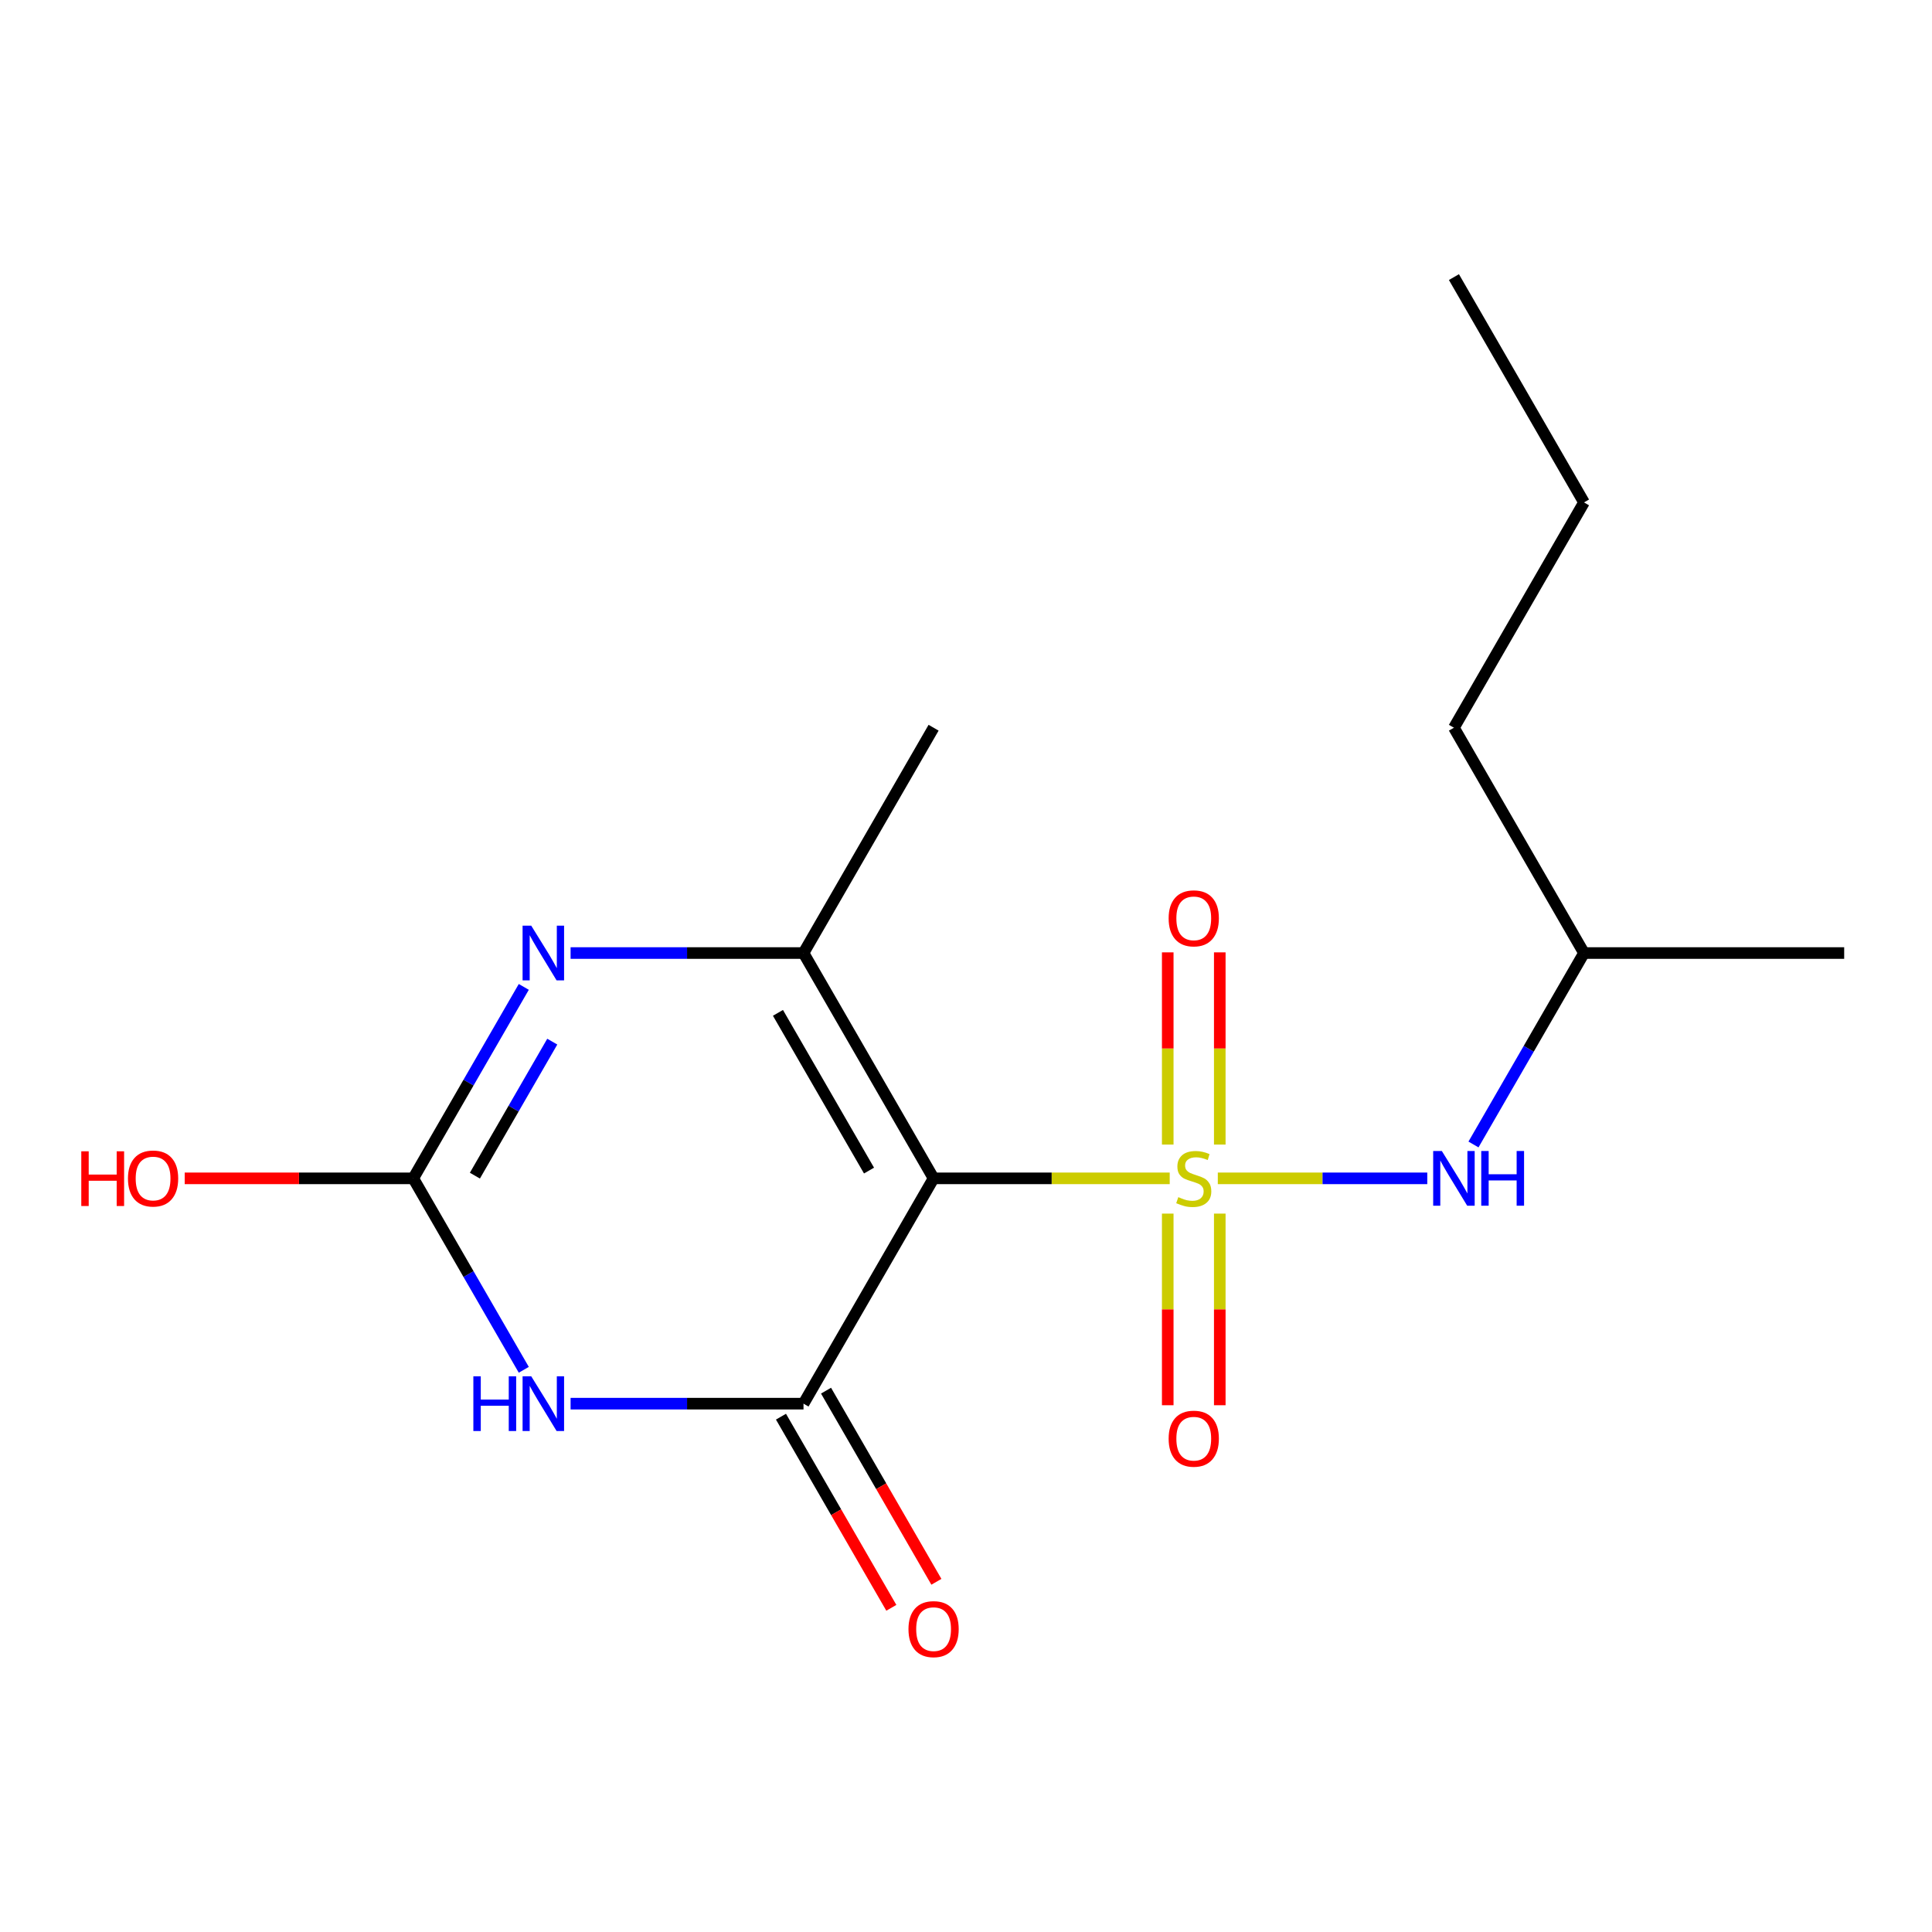 <?xml version='1.0' encoding='iso-8859-1'?>
<svg version='1.1' baseProfile='full'
              xmlns='http://www.w3.org/2000/svg'
                      xmlns:rdkit='http://www.rdkit.org/xml'
                      xmlns:xlink='http://www.w3.org/1999/xlink'
                  xml:space='preserve'
width='1000px' height='1000px' viewBox='0 0 1000 1000'>
<!-- END OF HEADER -->
<rect style='opacity:1.0;fill:#FFFFFF;stroke:none' width='1000' height='1000' x='0' y='0'> </rect>
<path class='bond-0' d='M 605.441,609.913 L 544.333,609.913' style='fill:none;fill-rule:evenodd;stroke:#CCCC00;stroke-width:6px;stroke-linecap:butt;stroke-linejoin:miter;stroke-opacity:1' />
<path class='bond-0' d='M 544.333,609.913 L 483.224,609.913' style='fill:none;fill-rule:evenodd;stroke:#000000;stroke-width:6px;stroke-linecap:butt;stroke-linejoin:miter;stroke-opacity:1' />
<path class='bond-6' d='M 630.334,609.913 L 684.545,609.913' style='fill:none;fill-rule:evenodd;stroke:#CCCC00;stroke-width:6px;stroke-linecap:butt;stroke-linejoin:miter;stroke-opacity:1' />
<path class='bond-6' d='M 684.545,609.913 L 738.755,609.913' style='fill:none;fill-rule:evenodd;stroke:#0000FF;stroke-width:6px;stroke-linecap:butt;stroke-linejoin:miter;stroke-opacity:1' />
<path class='bond-7' d='M 604.421,628.16 L 604.421,677.753' style='fill:none;fill-rule:evenodd;stroke:#CCCC00;stroke-width:6px;stroke-linecap:butt;stroke-linejoin:miter;stroke-opacity:1' />
<path class='bond-7' d='M 604.421,677.753 L 604.421,727.346' style='fill:none;fill-rule:evenodd;stroke:#FF0000;stroke-width:6px;stroke-linecap:butt;stroke-linejoin:miter;stroke-opacity:1' />
<path class='bond-7' d='M 631.354,628.16 L 631.354,677.753' style='fill:none;fill-rule:evenodd;stroke:#CCCC00;stroke-width:6px;stroke-linecap:butt;stroke-linejoin:miter;stroke-opacity:1' />
<path class='bond-7' d='M 631.354,677.753 L 631.354,727.346' style='fill:none;fill-rule:evenodd;stroke:#FF0000;stroke-width:6px;stroke-linecap:butt;stroke-linejoin:miter;stroke-opacity:1' />
<path class='bond-8' d='M 631.354,592.426 L 631.354,542.683' style='fill:none;fill-rule:evenodd;stroke:#CCCC00;stroke-width:6px;stroke-linecap:butt;stroke-linejoin:miter;stroke-opacity:1' />
<path class='bond-8' d='M 631.354,542.683 L 631.354,492.939' style='fill:none;fill-rule:evenodd;stroke:#FF0000;stroke-width:6px;stroke-linecap:butt;stroke-linejoin:miter;stroke-opacity:1' />
<path class='bond-8' d='M 604.421,592.426 L 604.421,542.683' style='fill:none;fill-rule:evenodd;stroke:#CCCC00;stroke-width:6px;stroke-linecap:butt;stroke-linejoin:miter;stroke-opacity:1' />
<path class='bond-8' d='M 604.421,542.683 L 604.421,492.939' style='fill:none;fill-rule:evenodd;stroke:#FF0000;stroke-width:6px;stroke-linecap:butt;stroke-linejoin:miter;stroke-opacity:1' />
<path class='bond-1' d='M 483.224,609.913 L 415.893,726.535' style='fill:none;fill-rule:evenodd;stroke:#000000;stroke-width:6px;stroke-linecap:butt;stroke-linejoin:miter;stroke-opacity:1' />
<path class='bond-3' d='M 483.224,609.913 L 415.893,493.291' style='fill:none;fill-rule:evenodd;stroke:#000000;stroke-width:6px;stroke-linecap:butt;stroke-linejoin:miter;stroke-opacity:1' />
<path class='bond-3' d='M 449.8,605.886 L 402.668,524.251' style='fill:none;fill-rule:evenodd;stroke:#000000;stroke-width:6px;stroke-linecap:butt;stroke-linejoin:miter;stroke-opacity:1' />
<path class='bond-2' d='M 415.893,726.535 L 355.614,726.535' style='fill:none;fill-rule:evenodd;stroke:#000000;stroke-width:6px;stroke-linecap:butt;stroke-linejoin:miter;stroke-opacity:1' />
<path class='bond-2' d='M 355.614,726.535 L 295.336,726.535' style='fill:none;fill-rule:evenodd;stroke:#0000FF;stroke-width:6px;stroke-linecap:butt;stroke-linejoin:miter;stroke-opacity:1' />
<path class='bond-9' d='M 404.231,733.268 L 432.791,782.735' style='fill:none;fill-rule:evenodd;stroke:#000000;stroke-width:6px;stroke-linecap:butt;stroke-linejoin:miter;stroke-opacity:1' />
<path class='bond-9' d='M 432.791,782.735 L 461.351,832.203' style='fill:none;fill-rule:evenodd;stroke:#FF0000;stroke-width:6px;stroke-linecap:butt;stroke-linejoin:miter;stroke-opacity:1' />
<path class='bond-9' d='M 427.555,719.802 L 456.115,769.269' style='fill:none;fill-rule:evenodd;stroke:#000000;stroke-width:6px;stroke-linecap:butt;stroke-linejoin:miter;stroke-opacity:1' />
<path class='bond-9' d='M 456.115,769.269 L 484.675,818.737' style='fill:none;fill-rule:evenodd;stroke:#FF0000;stroke-width:6px;stroke-linecap:butt;stroke-linejoin:miter;stroke-opacity:1' />
<path class='bond-17' d='M 271.111,709.008 L 242.504,659.461' style='fill:none;fill-rule:evenodd;stroke:#0000FF;stroke-width:6px;stroke-linecap:butt;stroke-linejoin:miter;stroke-opacity:1' />
<path class='bond-17' d='M 242.504,659.461 L 213.898,609.913' style='fill:none;fill-rule:evenodd;stroke:#000000;stroke-width:6px;stroke-linecap:butt;stroke-linejoin:miter;stroke-opacity:1' />
<path class='bond-4' d='M 415.893,493.291 L 355.614,493.291' style='fill:none;fill-rule:evenodd;stroke:#000000;stroke-width:6px;stroke-linecap:butt;stroke-linejoin:miter;stroke-opacity:1' />
<path class='bond-4' d='M 355.614,493.291 L 295.336,493.291' style='fill:none;fill-rule:evenodd;stroke:#0000FF;stroke-width:6px;stroke-linecap:butt;stroke-linejoin:miter;stroke-opacity:1' />
<path class='bond-11' d='M 415.893,493.291 L 483.224,376.669' style='fill:none;fill-rule:evenodd;stroke:#000000;stroke-width:6px;stroke-linecap:butt;stroke-linejoin:miter;stroke-opacity:1' />
<path class='bond-5' d='M 271.111,510.818 L 242.504,560.365' style='fill:none;fill-rule:evenodd;stroke:#0000FF;stroke-width:6px;stroke-linecap:butt;stroke-linejoin:miter;stroke-opacity:1' />
<path class='bond-5' d='M 242.504,560.365 L 213.898,609.913' style='fill:none;fill-rule:evenodd;stroke:#000000;stroke-width:6px;stroke-linecap:butt;stroke-linejoin:miter;stroke-opacity:1' />
<path class='bond-5' d='M 285.853,539.148 L 265.829,573.832' style='fill:none;fill-rule:evenodd;stroke:#0000FF;stroke-width:6px;stroke-linecap:butt;stroke-linejoin:miter;stroke-opacity:1' />
<path class='bond-5' d='M 265.829,573.832 L 245.804,608.515' style='fill:none;fill-rule:evenodd;stroke:#000000;stroke-width:6px;stroke-linecap:butt;stroke-linejoin:miter;stroke-opacity:1' />
<path class='bond-10' d='M 213.898,609.913 L 154.75,609.913' style='fill:none;fill-rule:evenodd;stroke:#000000;stroke-width:6px;stroke-linecap:butt;stroke-linejoin:miter;stroke-opacity:1' />
<path class='bond-10' d='M 154.75,609.913 L 95.601,609.913' style='fill:none;fill-rule:evenodd;stroke:#FF0000;stroke-width:6px;stroke-linecap:butt;stroke-linejoin:miter;stroke-opacity:1' />
<path class='bond-12' d='M 762.67,592.386 L 791.276,542.839' style='fill:none;fill-rule:evenodd;stroke:#0000FF;stroke-width:6px;stroke-linecap:butt;stroke-linejoin:miter;stroke-opacity:1' />
<path class='bond-12' d='M 791.276,542.839 L 819.882,493.291' style='fill:none;fill-rule:evenodd;stroke:#000000;stroke-width:6px;stroke-linecap:butt;stroke-linejoin:miter;stroke-opacity:1' />
<path class='bond-13' d='M 819.882,493.291 L 752.551,376.669' style='fill:none;fill-rule:evenodd;stroke:#000000;stroke-width:6px;stroke-linecap:butt;stroke-linejoin:miter;stroke-opacity:1' />
<path class='bond-14' d='M 819.882,493.291 L 954.545,493.291' style='fill:none;fill-rule:evenodd;stroke:#000000;stroke-width:6px;stroke-linecap:butt;stroke-linejoin:miter;stroke-opacity:1' />
<path class='bond-15' d='M 752.551,376.669 L 819.882,260.048' style='fill:none;fill-rule:evenodd;stroke:#000000;stroke-width:6px;stroke-linecap:butt;stroke-linejoin:miter;stroke-opacity:1' />
<path class='bond-16' d='M 819.882,260.048 L 752.551,143.426' style='fill:none;fill-rule:evenodd;stroke:#000000;stroke-width:6px;stroke-linecap:butt;stroke-linejoin:miter;stroke-opacity:1' />
<path  class='atom-0' d='M 609.887 619.633
Q 610.207 619.753, 611.527 620.313
Q 612.847 620.873, 614.287 621.233
Q 615.767 621.553, 617.207 621.553
Q 619.887 621.553, 621.447 620.273
Q 623.007 618.953, 623.007 616.673
Q 623.007 615.113, 622.207 614.153
Q 621.447 613.193, 620.247 612.673
Q 619.047 612.153, 617.047 611.553
Q 614.527 610.793, 613.007 610.073
Q 611.527 609.353, 610.447 607.833
Q 609.407 606.313, 609.407 603.753
Q 609.407 600.193, 611.807 597.993
Q 614.247 595.793, 619.047 595.793
Q 622.327 595.793, 626.047 597.353
L 625.127 600.433
Q 621.727 599.033, 619.167 599.033
Q 616.407 599.033, 614.887 600.193
Q 613.367 601.313, 613.407 603.273
Q 613.407 604.793, 614.167 605.713
Q 614.967 606.633, 616.087 607.153
Q 617.247 607.673, 619.167 608.273
Q 621.727 609.073, 623.247 609.873
Q 624.767 610.673, 625.847 612.313
Q 626.967 613.913, 626.967 616.673
Q 626.967 620.593, 624.327 622.713
Q 621.727 624.793, 617.367 624.793
Q 614.847 624.793, 612.927 624.233
Q 611.047 623.713, 608.807 622.793
L 609.887 619.633
' fill='#CCCC00'/>
<path  class='atom-3' d='M 245.009 712.375
L 248.849 712.375
L 248.849 724.415
L 263.329 724.415
L 263.329 712.375
L 267.169 712.375
L 267.169 740.695
L 263.329 740.695
L 263.329 727.615
L 248.849 727.615
L 248.849 740.695
L 245.009 740.695
L 245.009 712.375
' fill='#0000FF'/>
<path  class='atom-3' d='M 274.969 712.375
L 284.249 727.375
Q 285.169 728.855, 286.649 731.535
Q 288.129 734.215, 288.209 734.375
L 288.209 712.375
L 291.969 712.375
L 291.969 740.695
L 288.089 740.695
L 278.129 724.295
Q 276.969 722.375, 275.729 720.175
Q 274.529 717.975, 274.169 717.295
L 274.169 740.695
L 270.489 740.695
L 270.489 712.375
L 274.969 712.375
' fill='#0000FF'/>
<path  class='atom-5' d='M 274.969 479.131
L 284.249 494.131
Q 285.169 495.611, 286.649 498.291
Q 288.129 500.971, 288.209 501.131
L 288.209 479.131
L 291.969 479.131
L 291.969 507.451
L 288.089 507.451
L 278.129 491.051
Q 276.969 489.131, 275.729 486.931
Q 274.529 484.731, 274.169 484.051
L 274.169 507.451
L 270.489 507.451
L 270.489 479.131
L 274.969 479.131
' fill='#0000FF'/>
<path  class='atom-7' d='M 746.291 595.753
L 755.571 610.753
Q 756.491 612.233, 757.971 614.913
Q 759.451 617.593, 759.531 617.753
L 759.531 595.753
L 763.291 595.753
L 763.291 624.073
L 759.411 624.073
L 749.451 607.673
Q 748.291 605.753, 747.051 603.553
Q 745.851 601.353, 745.491 600.673
L 745.491 624.073
L 741.811 624.073
L 741.811 595.753
L 746.291 595.753
' fill='#0000FF'/>
<path  class='atom-7' d='M 766.691 595.753
L 770.531 595.753
L 770.531 607.793
L 785.011 607.793
L 785.011 595.753
L 788.851 595.753
L 788.851 624.073
L 785.011 624.073
L 785.011 610.993
L 770.531 610.993
L 770.531 624.073
L 766.691 624.073
L 766.691 595.753
' fill='#0000FF'/>
<path  class='atom-8' d='M 604.887 744.656
Q 604.887 737.856, 608.247 734.056
Q 611.607 730.256, 617.887 730.256
Q 624.167 730.256, 627.527 734.056
Q 630.887 737.856, 630.887 744.656
Q 630.887 751.536, 627.487 755.456
Q 624.087 759.336, 617.887 759.336
Q 611.647 759.336, 608.247 755.456
Q 604.887 751.576, 604.887 744.656
M 617.887 756.136
Q 622.207 756.136, 624.527 753.256
Q 626.887 750.336, 626.887 744.656
Q 626.887 739.096, 624.527 736.296
Q 622.207 733.456, 617.887 733.456
Q 613.567 733.456, 611.207 736.256
Q 608.887 739.056, 608.887 744.656
Q 608.887 750.376, 611.207 753.256
Q 613.567 756.136, 617.887 756.136
' fill='#FF0000'/>
<path  class='atom-9' d='M 604.887 475.33
Q 604.887 468.53, 608.247 464.73
Q 611.607 460.93, 617.887 460.93
Q 624.167 460.93, 627.527 464.73
Q 630.887 468.53, 630.887 475.33
Q 630.887 482.21, 627.487 486.13
Q 624.087 490.01, 617.887 490.01
Q 611.647 490.01, 608.247 486.13
Q 604.887 482.25, 604.887 475.33
M 617.887 486.81
Q 622.207 486.81, 624.527 483.93
Q 626.887 481.01, 626.887 475.33
Q 626.887 469.77, 624.527 466.97
Q 622.207 464.13, 617.887 464.13
Q 613.567 464.13, 611.207 466.93
Q 608.887 469.73, 608.887 475.33
Q 608.887 481.05, 611.207 483.93
Q 613.567 486.81, 617.887 486.81
' fill='#FF0000'/>
<path  class='atom-10' d='M 470.224 843.236
Q 470.224 836.436, 473.584 832.636
Q 476.944 828.836, 483.224 828.836
Q 489.504 828.836, 492.864 832.636
Q 496.224 836.436, 496.224 843.236
Q 496.224 850.116, 492.824 854.036
Q 489.424 857.916, 483.224 857.916
Q 476.984 857.916, 473.584 854.036
Q 470.224 850.156, 470.224 843.236
M 483.224 854.716
Q 487.544 854.716, 489.864 851.836
Q 492.224 848.916, 492.224 843.236
Q 492.224 837.676, 489.864 834.876
Q 487.544 832.036, 483.224 832.036
Q 478.904 832.036, 476.544 834.836
Q 474.224 837.636, 474.224 843.236
Q 474.224 848.956, 476.544 851.836
Q 478.904 854.716, 483.224 854.716
' fill='#FF0000'/>
<path  class='atom-11' d='M 42.075 595.913
L 45.915 595.913
L 45.915 607.953
L 60.395 607.953
L 60.395 595.913
L 64.235 595.913
L 64.235 624.233
L 60.395 624.233
L 60.395 611.153
L 45.915 611.153
L 45.915 624.233
L 42.075 624.233
L 42.075 595.913
' fill='#FF0000'/>
<path  class='atom-11' d='M 66.235 609.993
Q 66.235 603.193, 69.595 599.393
Q 72.955 595.593, 79.235 595.593
Q 85.515 595.593, 88.875 599.393
Q 92.235 603.193, 92.235 609.993
Q 92.235 616.873, 88.835 620.793
Q 85.435 624.673, 79.235 624.673
Q 72.995 624.673, 69.595 620.793
Q 66.235 616.913, 66.235 609.993
M 79.235 621.473
Q 83.555 621.473, 85.875 618.593
Q 88.235 615.673, 88.235 609.993
Q 88.235 604.433, 85.875 601.633
Q 83.555 598.793, 79.235 598.793
Q 74.915 598.793, 72.555 601.593
Q 70.235 604.393, 70.235 609.993
Q 70.235 615.713, 72.555 618.593
Q 74.915 621.473, 79.235 621.473
' fill='#FF0000'/>
</svg>
